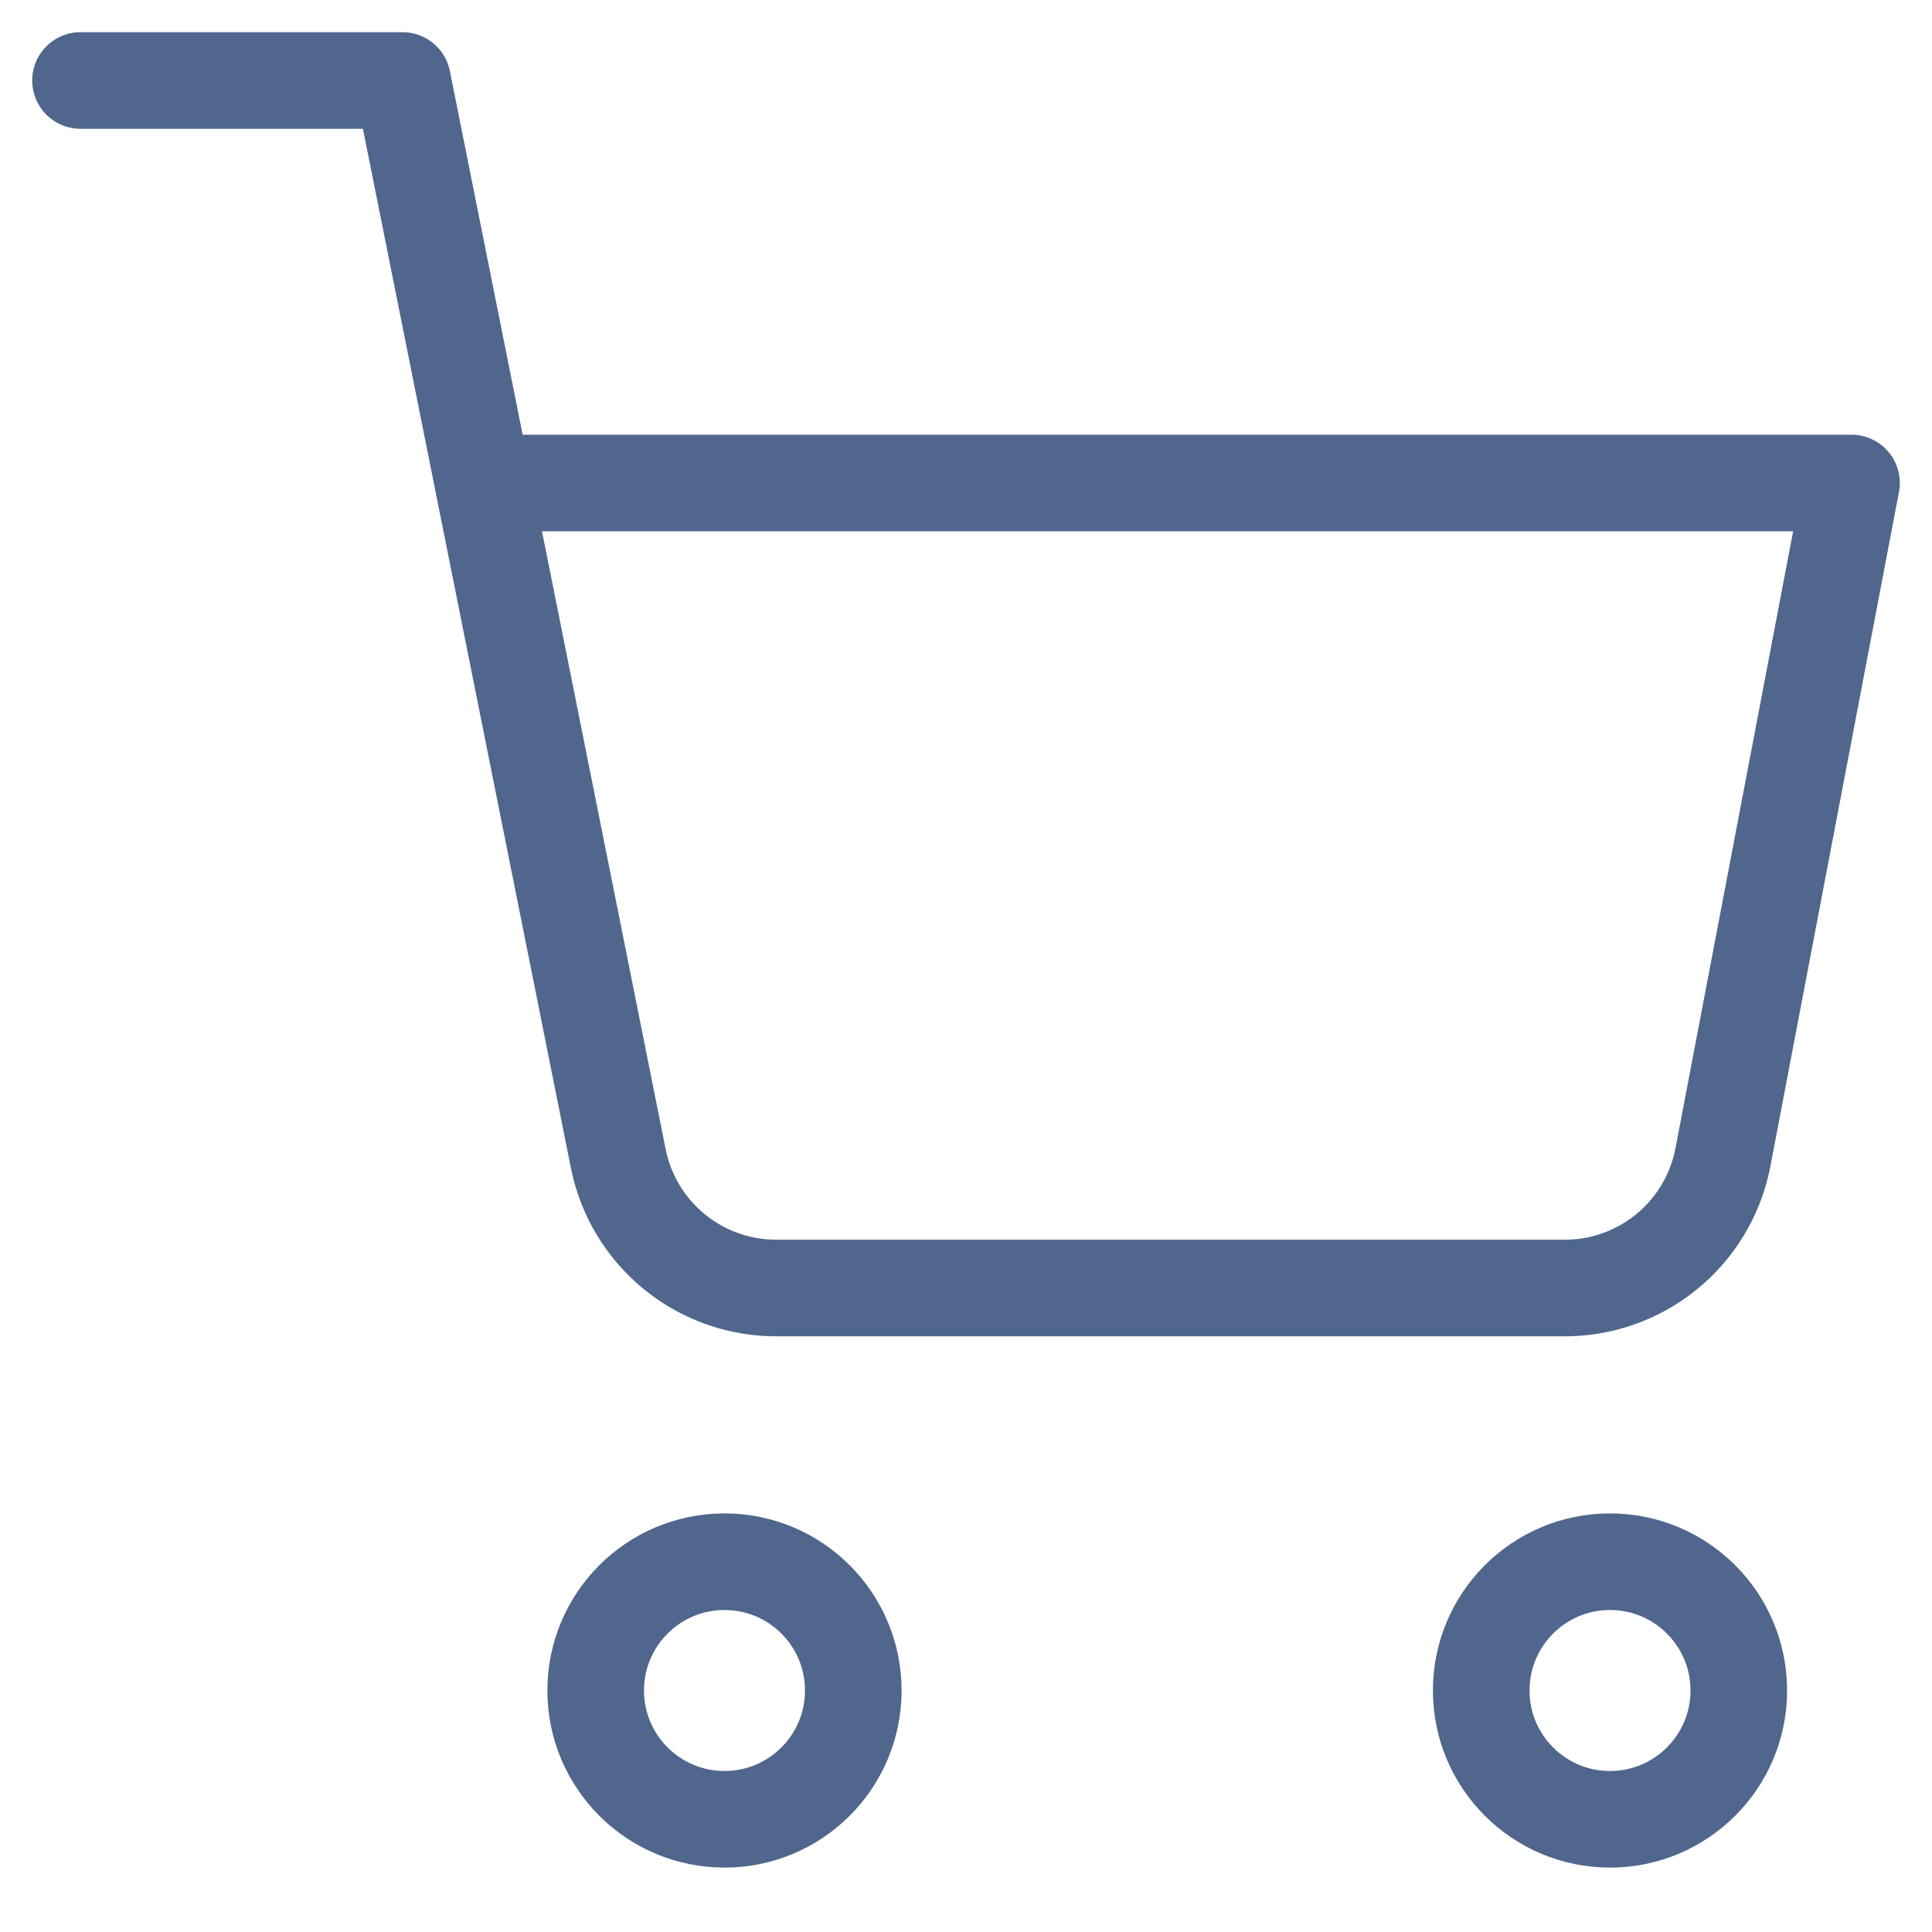 <svg width="80" height="80" viewBox="0 0 80 80" fill="none" xmlns="http://www.w3.org/2000/svg">
<path d="M30 75.333C32.945 75.333 35.333 72.945 35.333 70C35.333 67.055 32.945 64.667 30 64.667C27.054 64.667 24.666 67.055 24.666 70C24.666 72.945 27.054 75.333 30 75.333Z" stroke="#50668C" stroke-width="4" stroke-linecap="round" stroke-linejoin="round"/>
<path d="M66.667 75.333C69.612 75.333 72 72.945 72 70C72 67.055 69.612 64.667 66.667 64.667C63.721 64.667 61.334 67.055 61.334 70C61.334 72.945 63.721 75.333 66.667 75.333Z" stroke="#50668C" stroke-width="4" stroke-linecap="round" stroke-linejoin="round"/>
<path d="M3.333 3.333H16.667L25.6 47.967C25.905 49.501 26.74 50.88 27.959 51.861C29.177 52.842 30.703 53.363 32.267 53.333H64.667C66.231 53.363 67.756 52.842 68.975 51.861C70.194 50.88 71.029 49.501 71.334 47.967L76.667 20H20" stroke="#50668C" stroke-width="4" stroke-linecap="round" stroke-linejoin="round"/>
</svg>
